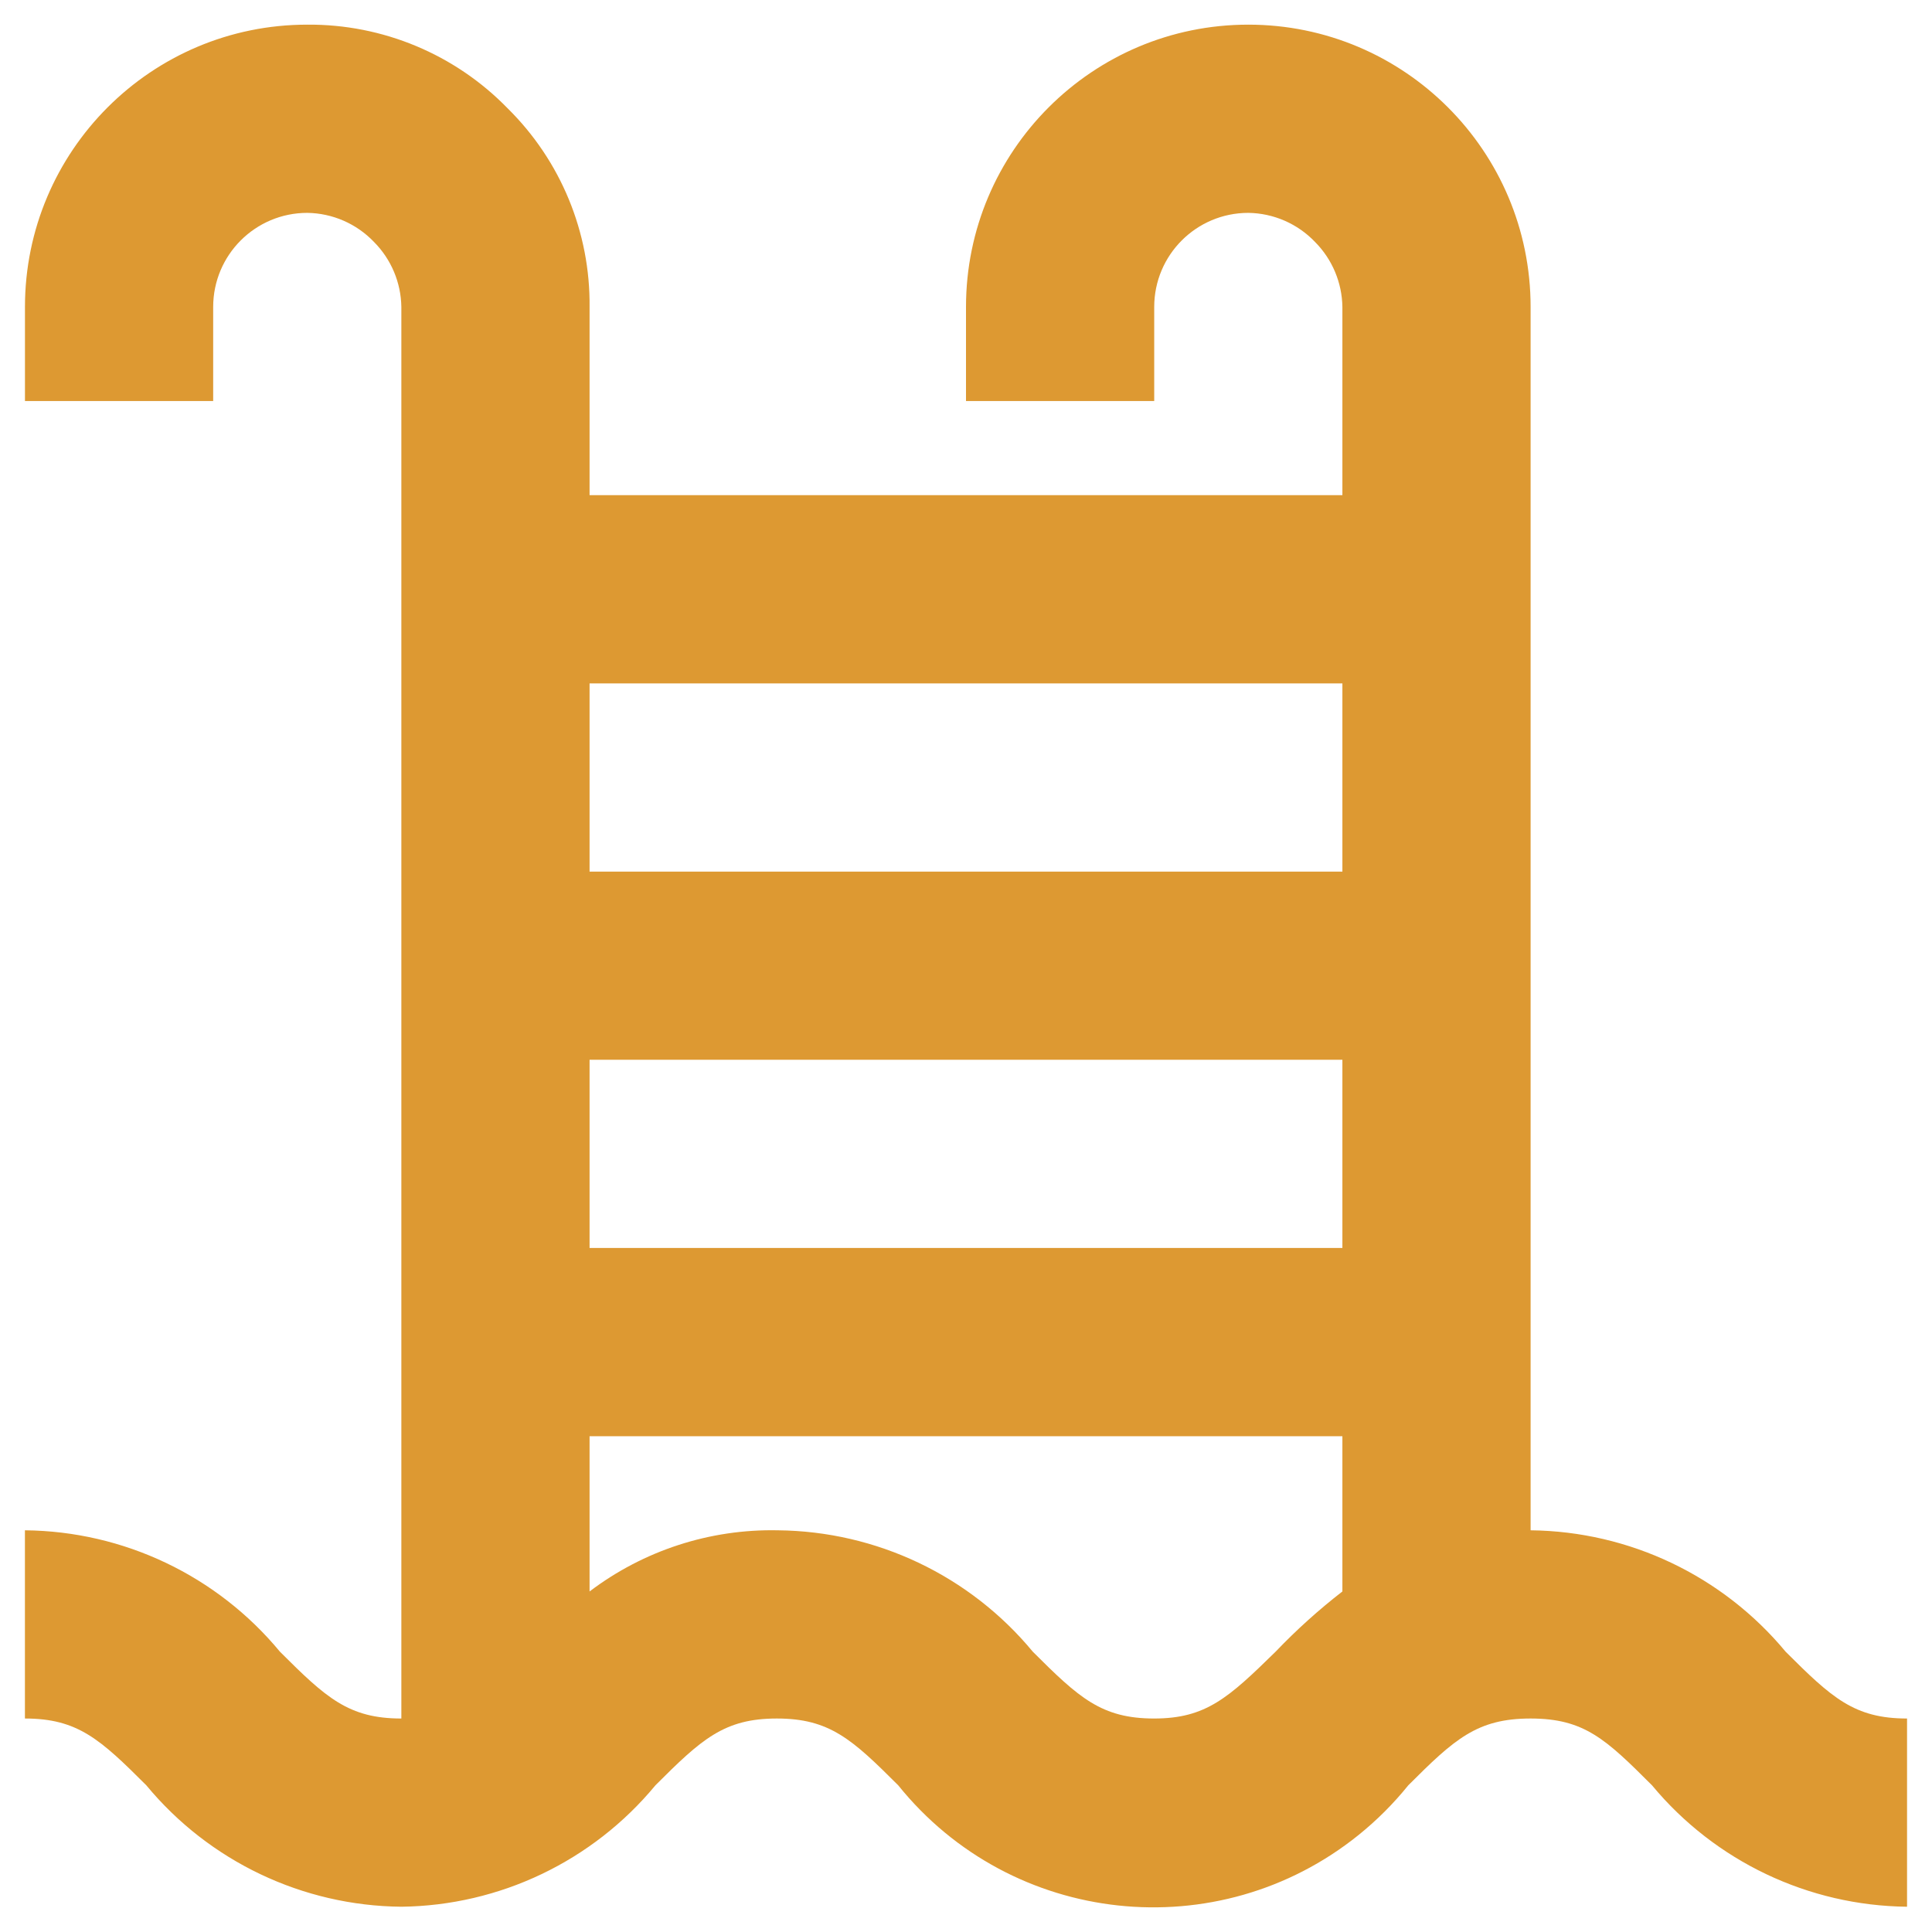 <?xml version="1.0" encoding="UTF-8"?>
<svg id="Layer_1" xmlns="http://www.w3.org/2000/svg" version="1.1" viewBox="0 0 500 500">
  <!-- Generator: Adobe Illustrator 29.0.1, SVG Export Plug-In . SVG Version: 2.1.0 Build 192)  -->
  <defs>
    <style>
      .st0 {
        fill: #dd9932;
      }
    </style>
  </defs>
  <g id="Layer_2">
    <path class="st0" d="M396.12,396.04V79.44c0-40.35-32.71-73.06-73.06-73.06s-73.06,32.71-73.06,73.06v24.35h48.71v-24.35c0-13.45,10.9-24.35,24.35-24.35,6.54.09,12.78,2.81,17.29,7.55,4.44,4.48,6.97,10.5,7.06,16.8v48.71h-194.83v-48.71c.2-19.29-7.45-37.84-21.19-51.39-13.61-14-32.35-21.82-51.87-21.67C39.17,6.38,6.46,39.09,6.46,79.44v24.35h48.71v-24.35c0-13.45,10.9-24.35,24.35-24.35,6.54.09,12.78,2.81,17.29,7.55,4.44,4.48,6.97,10.5,7.06,16.8v365.31h0c-13.64,0-19.48-5.36-31.42-17.29-16.29-19.69-40.44-31.18-66-31.42v48.71c13.64,0,19.48,5.36,31.42,17.29,16.29,19.69,40.44,31.18,66,31.42,25.47-.3,49.52-11.79,65.75-31.42,11.93-11.93,17.78-17.29,31.42-17.29s19.48,5.36,31.42,17.29c29.36,36.45,82.72,42.19,119.17,12.83,4.72-3.81,9.02-8.11,12.83-12.83,11.93-11.93,17.78-17.29,31.66-17.29s19.48,5.36,31.42,17.29c16.32,19.66,40.45,31.15,66,31.42v-48.71c-13.64,0-19.48-5.36-31.42-17.29-16.32-19.66-40.45-31.15-66-31.42ZM347.41,322.98h-194.83v-48.71h194.83v48.71ZM347.41,176.86v48.71h-194.83v-48.71h194.83ZM298.71,444.75c-13.64,0-19.48-5.36-31.42-17.29-16.29-19.69-40.44-31.18-66-31.42-17.56-.36-34.72,5.22-48.71,15.83v-40.18h194.83v40.18c-6.14,4.76-11.92,9.97-17.29,15.59-12.18,11.93-18.02,17.29-31.42,17.29Z"/>
  </g>
</svg>